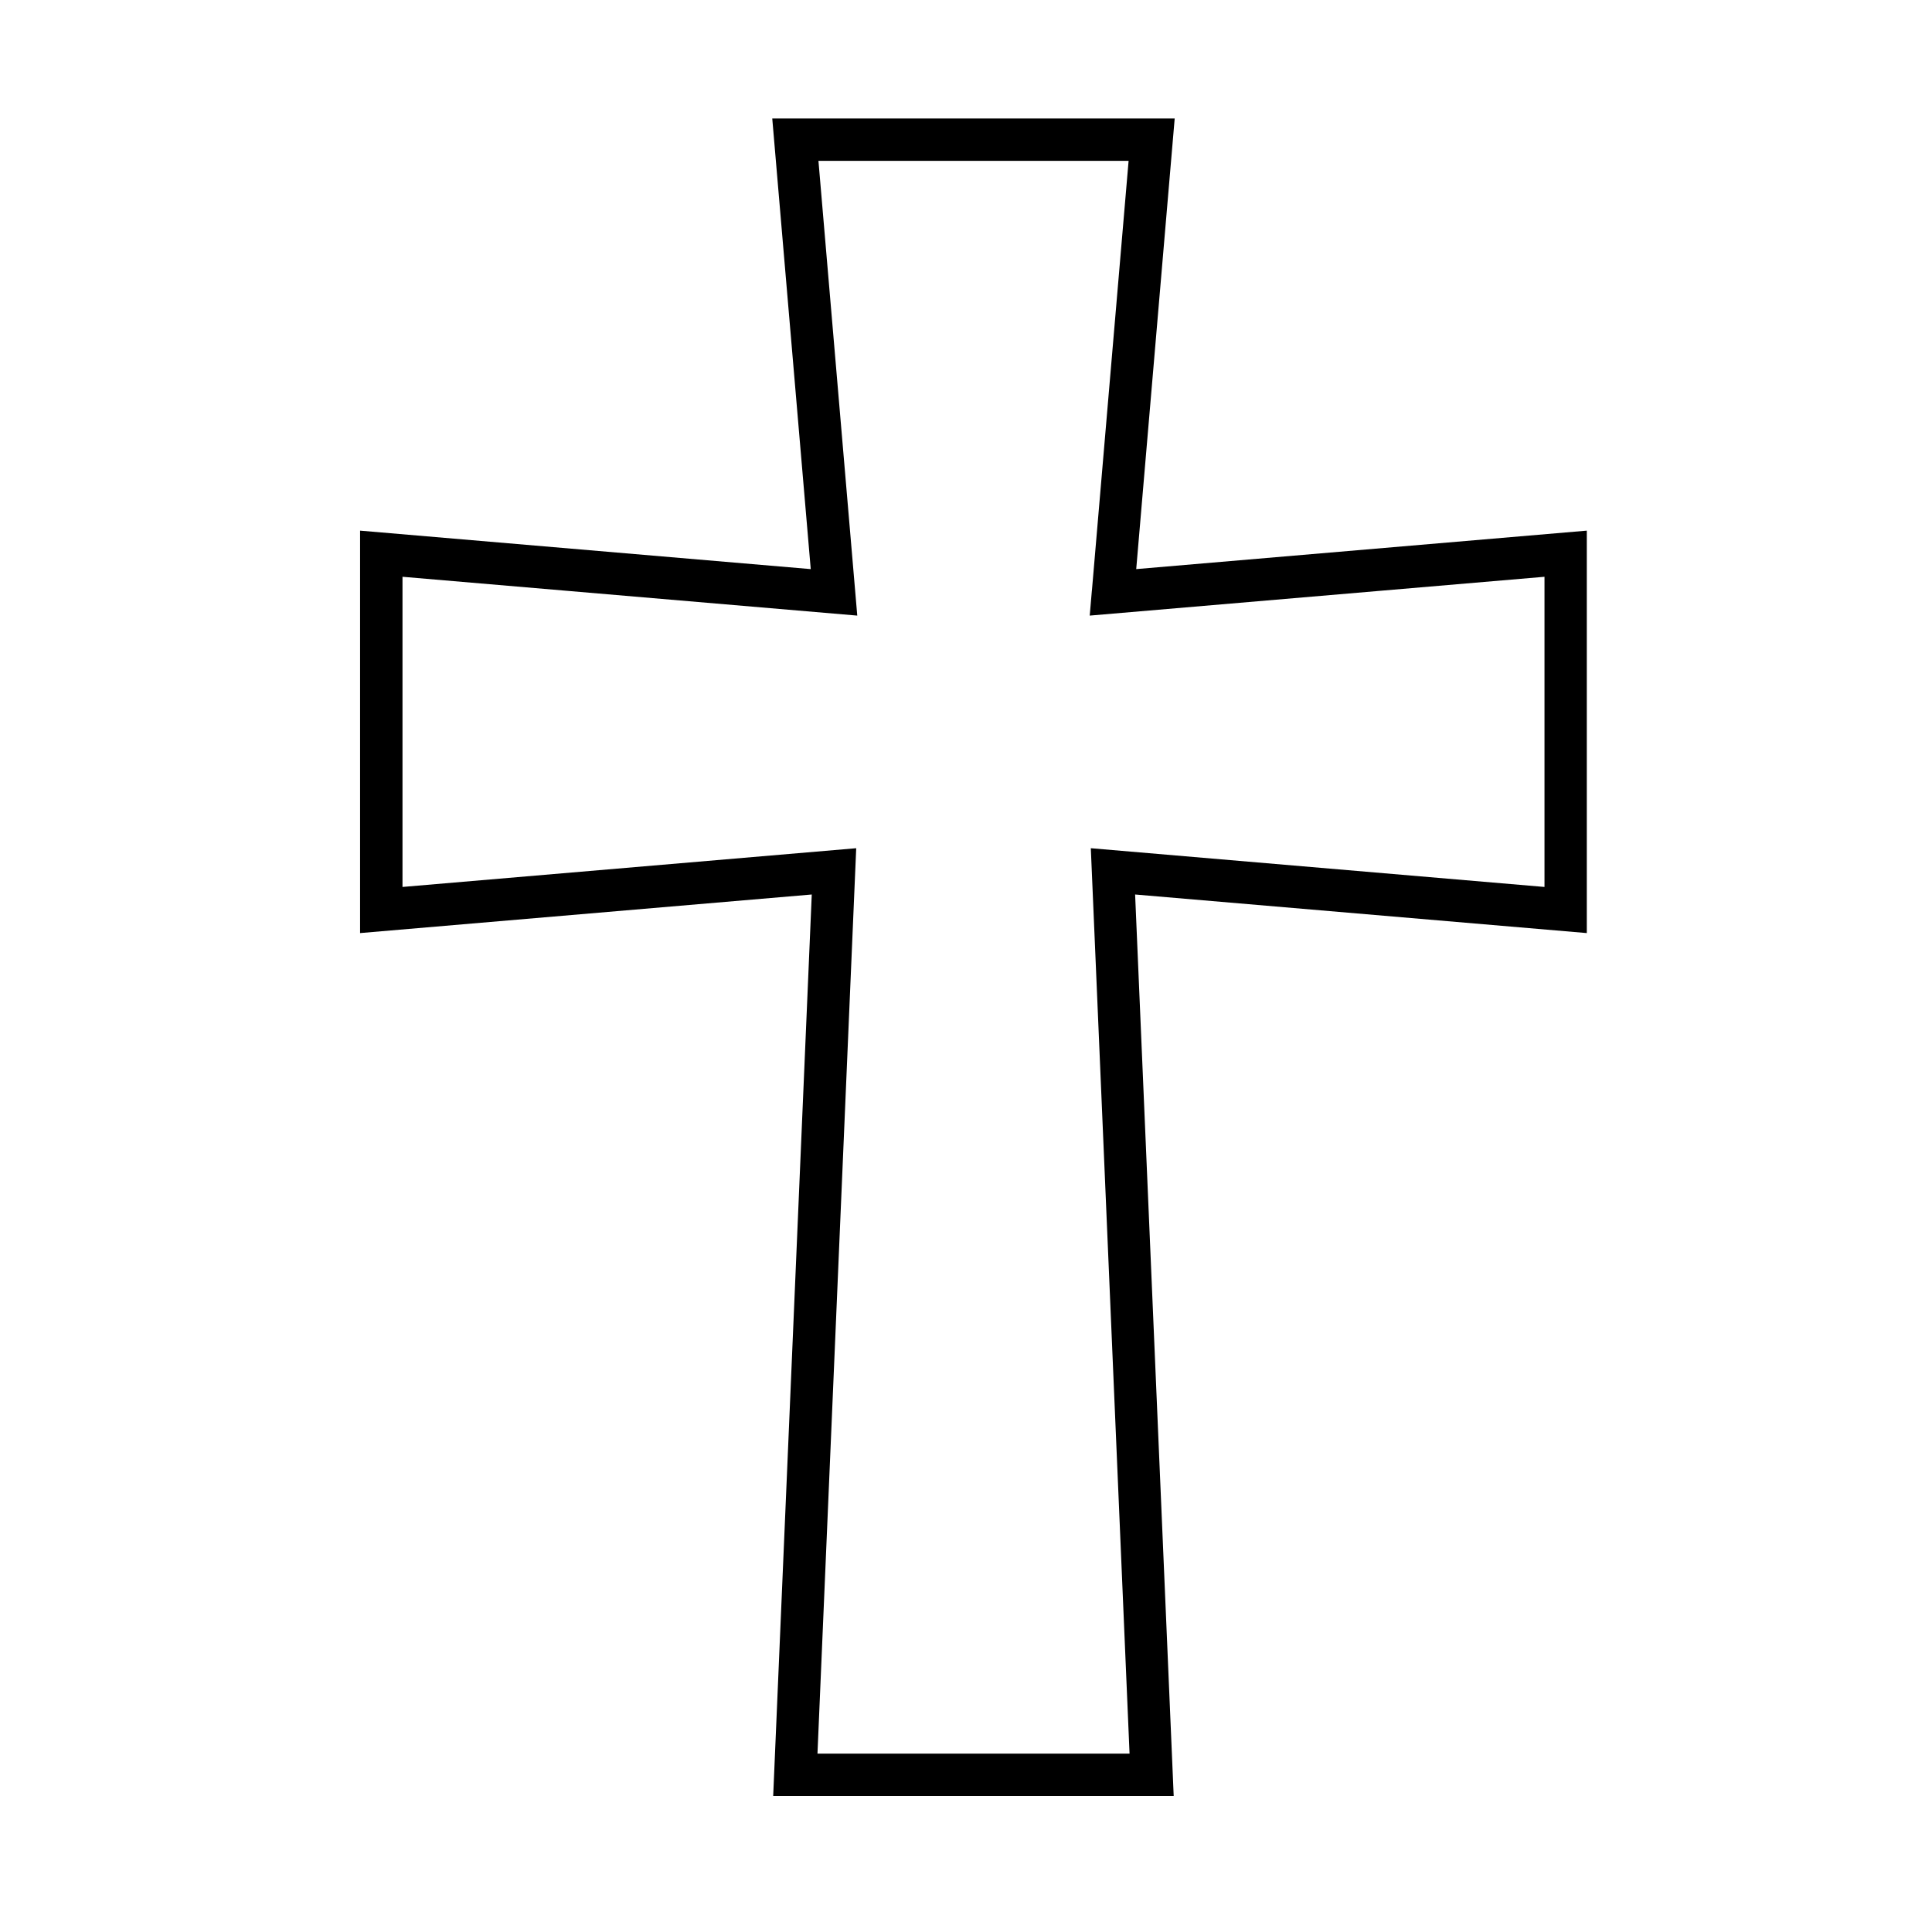 <?xml version="1.0" encoding="UTF-8"?>
<!-- Uploaded to: ICON Repo, www.svgrepo.com, Generator: ICON Repo Mixer Tools -->
<svg fill="#000000" width="800px" height="800px" version="1.1" viewBox="144 144 512 512" xmlns="http://www.w3.org/2000/svg">
 <path d="m445.11 294.82 10.195-119.42h-106.65l10.199 119.42-119.43-10.195v106.65l119.7-10.223-10.223 238.9h106.14l-10.223-238.9 119.7 10.223v-106.65l-119.42 10.195zm-11.754 5.688-0.57 6.633 120.52-10.289v82.199l-120.23-10.266 10.266 239.94h-82.703l10.266-239.94-120.24 10.266v-82.199l120.52 10.289-10.289-120.52h82.195l-9.723 113.88z" fill-rule="evenodd"/>
</svg>